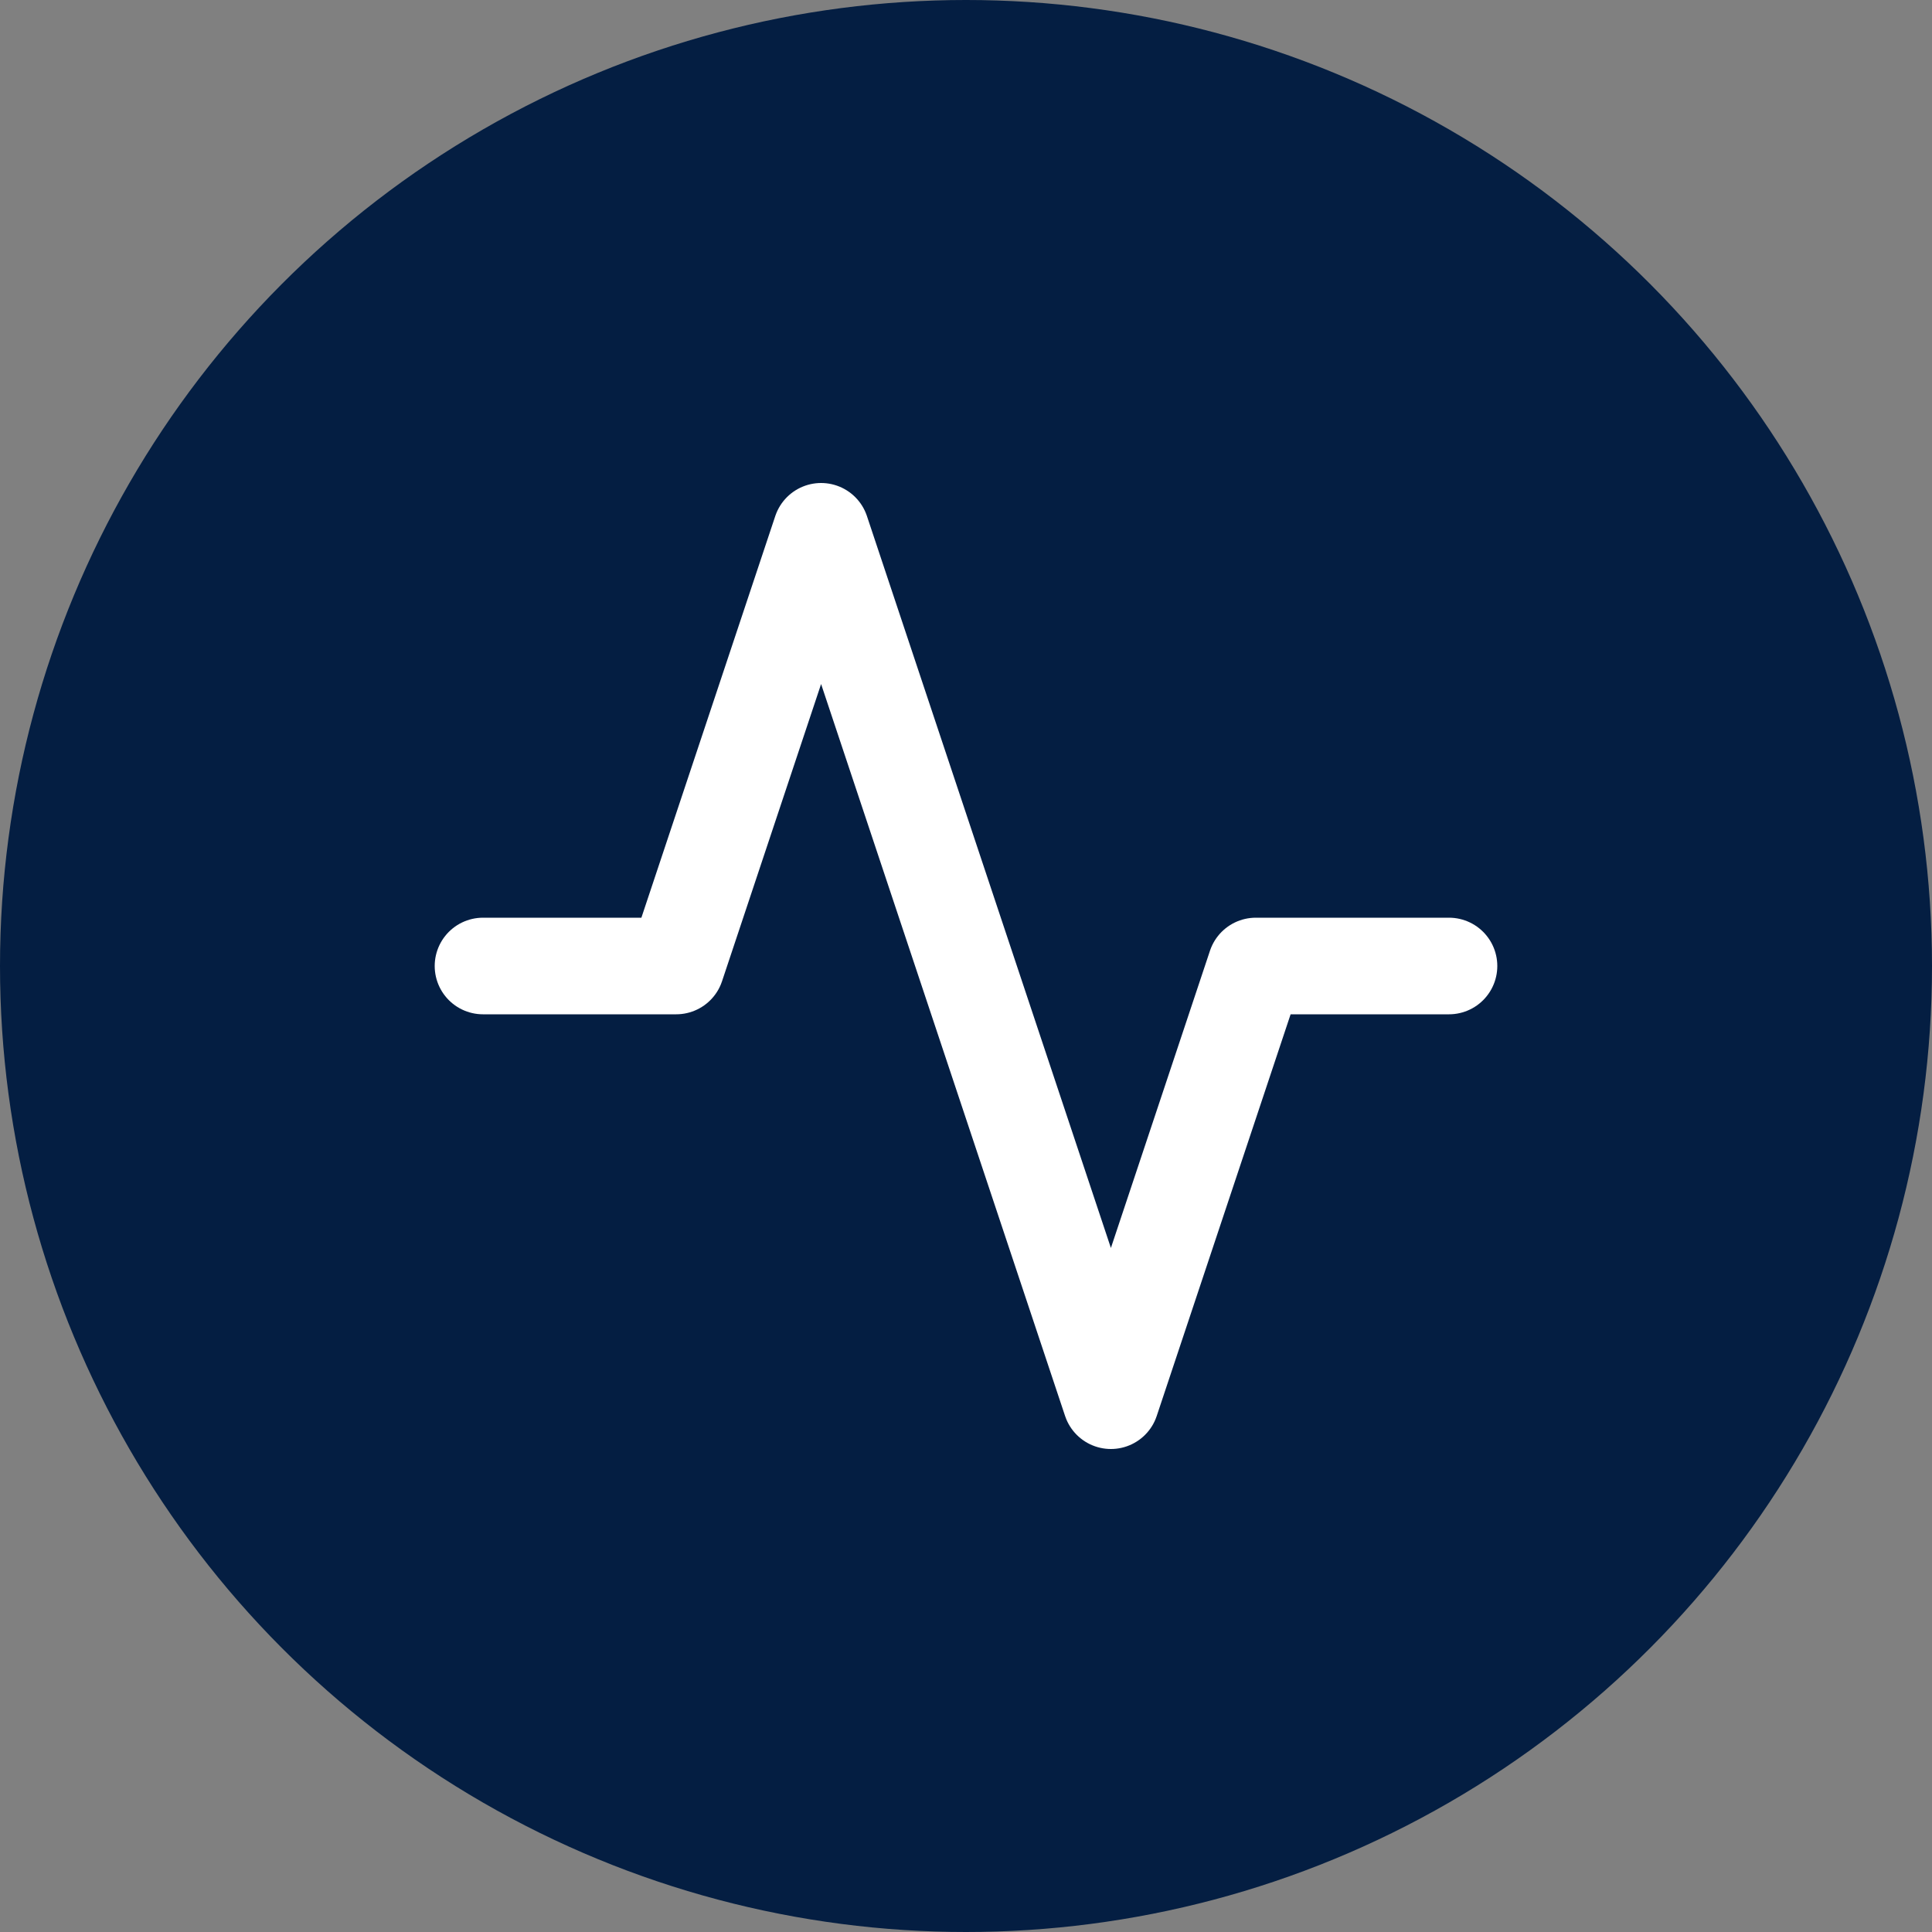 <svg width="80" height="80" viewBox="0 0 80 80" fill="none" xmlns="http://www.w3.org/2000/svg">
<rect x="0" y="0" width="80" height="80" fill="#808080" stroke="none"/>
<circle cx="40" cy="40" r="40" fill="#041E42"/>
<path d="M60 40H52L46 58L34 22L28 40H20" stroke="white" stroke-width="4" stroke-linecap="round" stroke-linejoin="round"/>
</svg>
